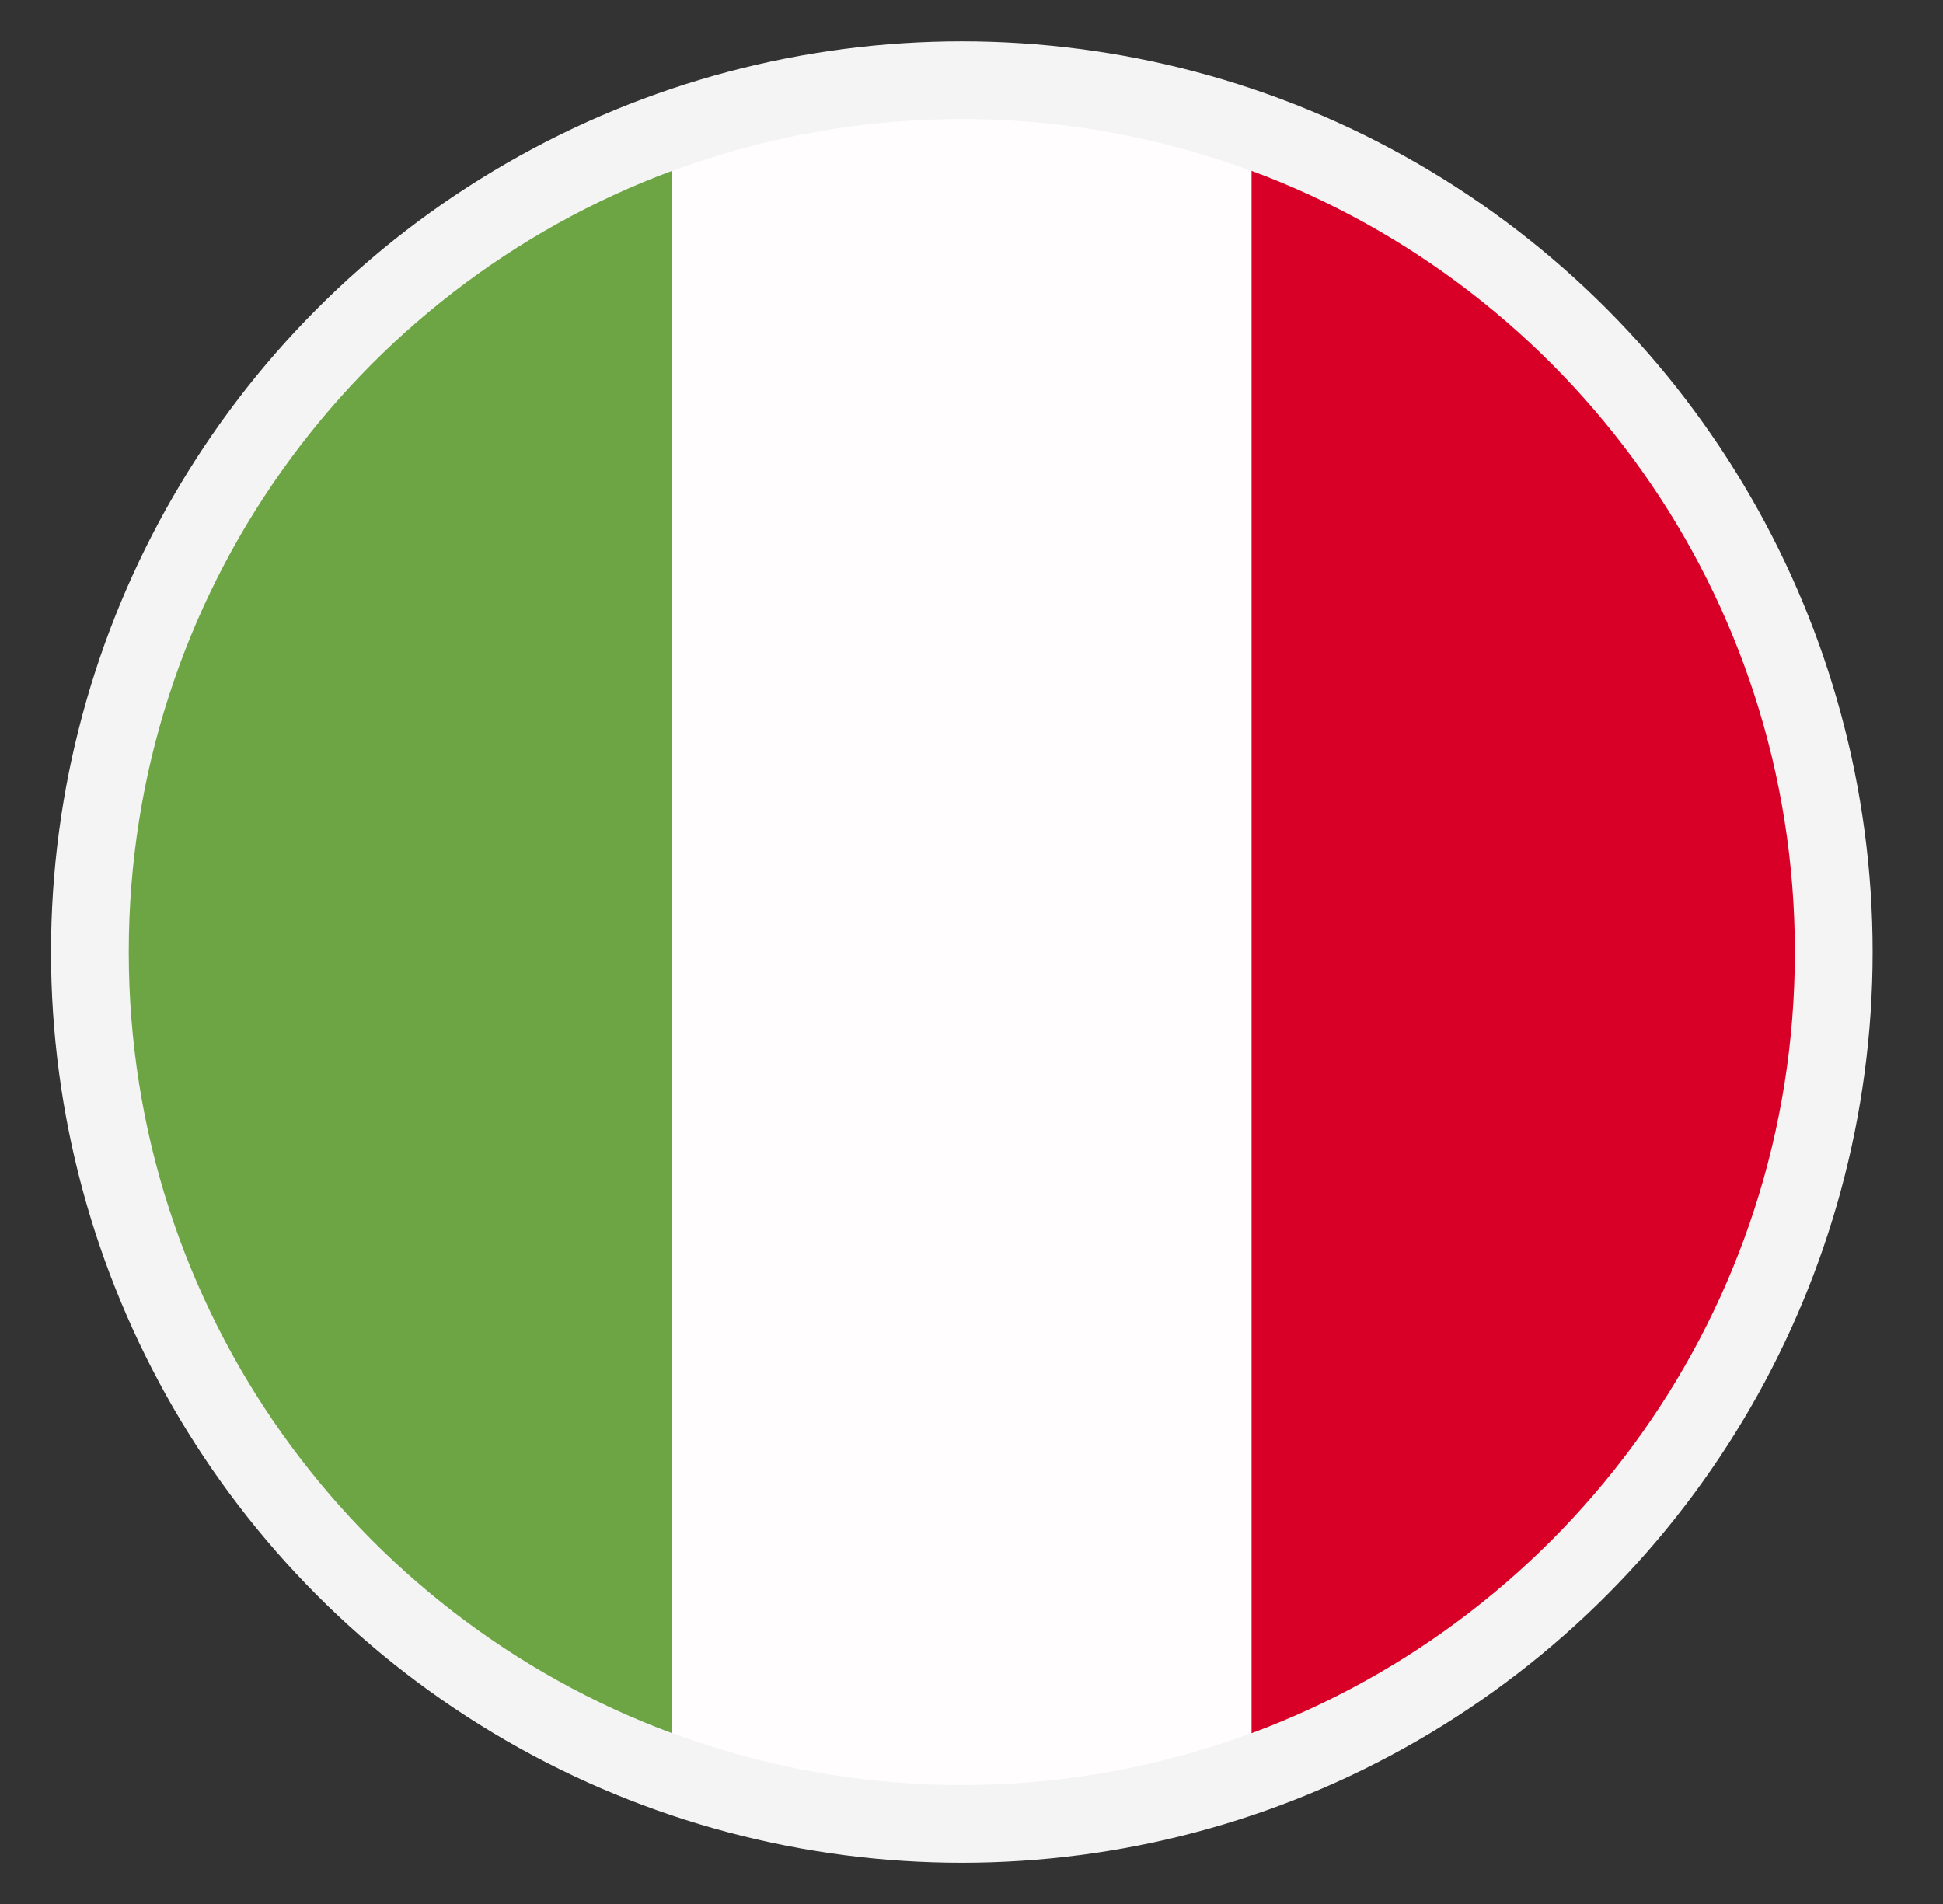 <svg width="50" height="49" viewBox="0 0 50 49" xmlns="http://www.w3.org/2000/svg">
    <rect x="0" y="0" width="50" height="49" fill="#333333" stroke="none"/>
    <g fill="none" fill-rule="evenodd">
        <path d="M.25 0h49v49h-49z"/>
        <g transform="translate(3.313 3.063)" fill-rule="nonzero">
            <circle stroke="#F4F4F4" stroke-width="2" fill="#FFFDFD" cx="21.438" cy="21.438" r="22.438"/>
            <path d="M42.875 21.438c0-9.218-5.818-17.076-13.981-20.105v40.209c8.163-3.03 13.981-10.887 13.981-20.105z" fill="#D80027"/>
            <path d="M0 21.438c0 9.217 5.818 17.075 13.981 20.104V1.333C5.818 4.363 0 12.22 0 21.438z" fill="#6DA544"/>
        </g>
    </g>
</svg>
